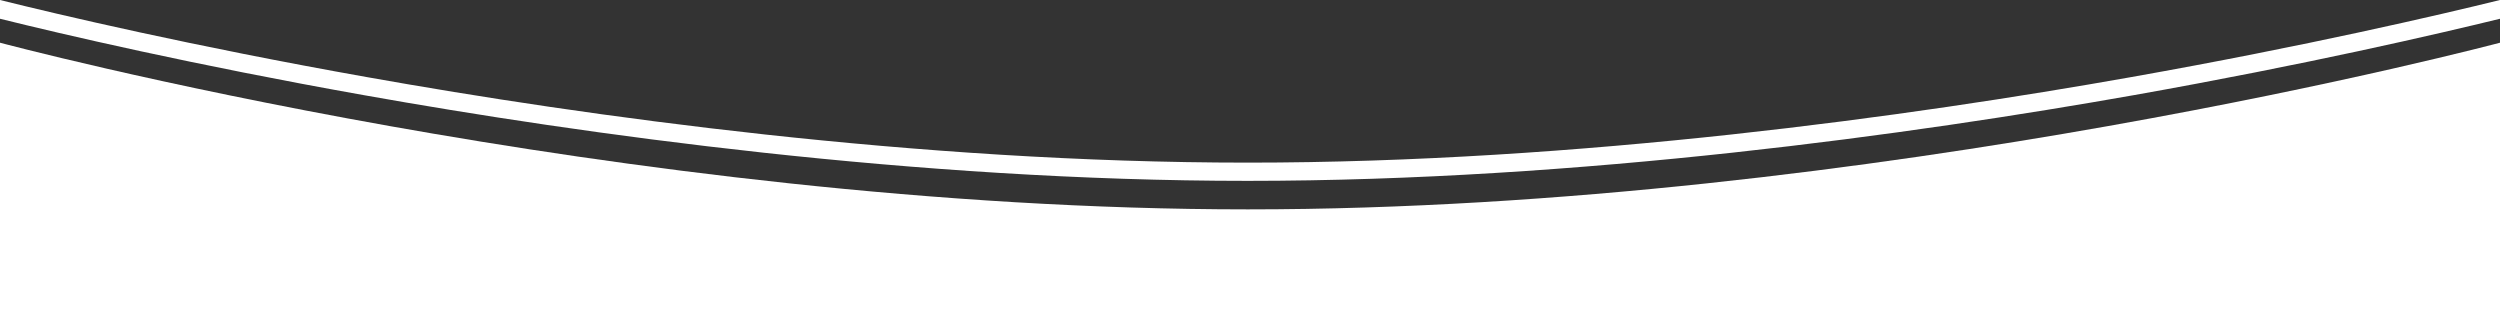 <svg version="1.1" id="hero-curve" xmlns="http://www.w3.org/2000/svg" xmlns:xlink="http://www.w3.org/1999/xlink" x="0px" y="0px" viewBox="0 0 1920 253.8" style="enable-background:new 0 0 1920 253.8;" preserveAspectRatio="none" xml:space="preserve"><rect x="0" y="0" width="1920" height="253.8" fill="#333333" stroke="none"/><style type="text/css">.st0{fill:#FFFFFF;}</style><path class="st0" d="M0,32.8c0,0,478.3,128,958.3,128s961.7-128,961.7-128v221H0V32.8z"></path><path class="st0" d="M1920,0c-45.5,11.2-148.5,35.3-283.2,59.2c-169.1,30-424,65.7-678.5,65.7c-254.5,0-508.4-35.7-676.6-65.7 C147.7,35.4,45.4,11.3,0,0v14.4C47.1,26.1,148,49.7,279,73c168.8,30.1,423.7,65.9,679.2,65.9c255.6,0,511.4-35.9,681-65.9 C1771,49.6,1872.6,26,1920,14.4V0z"></path></svg>